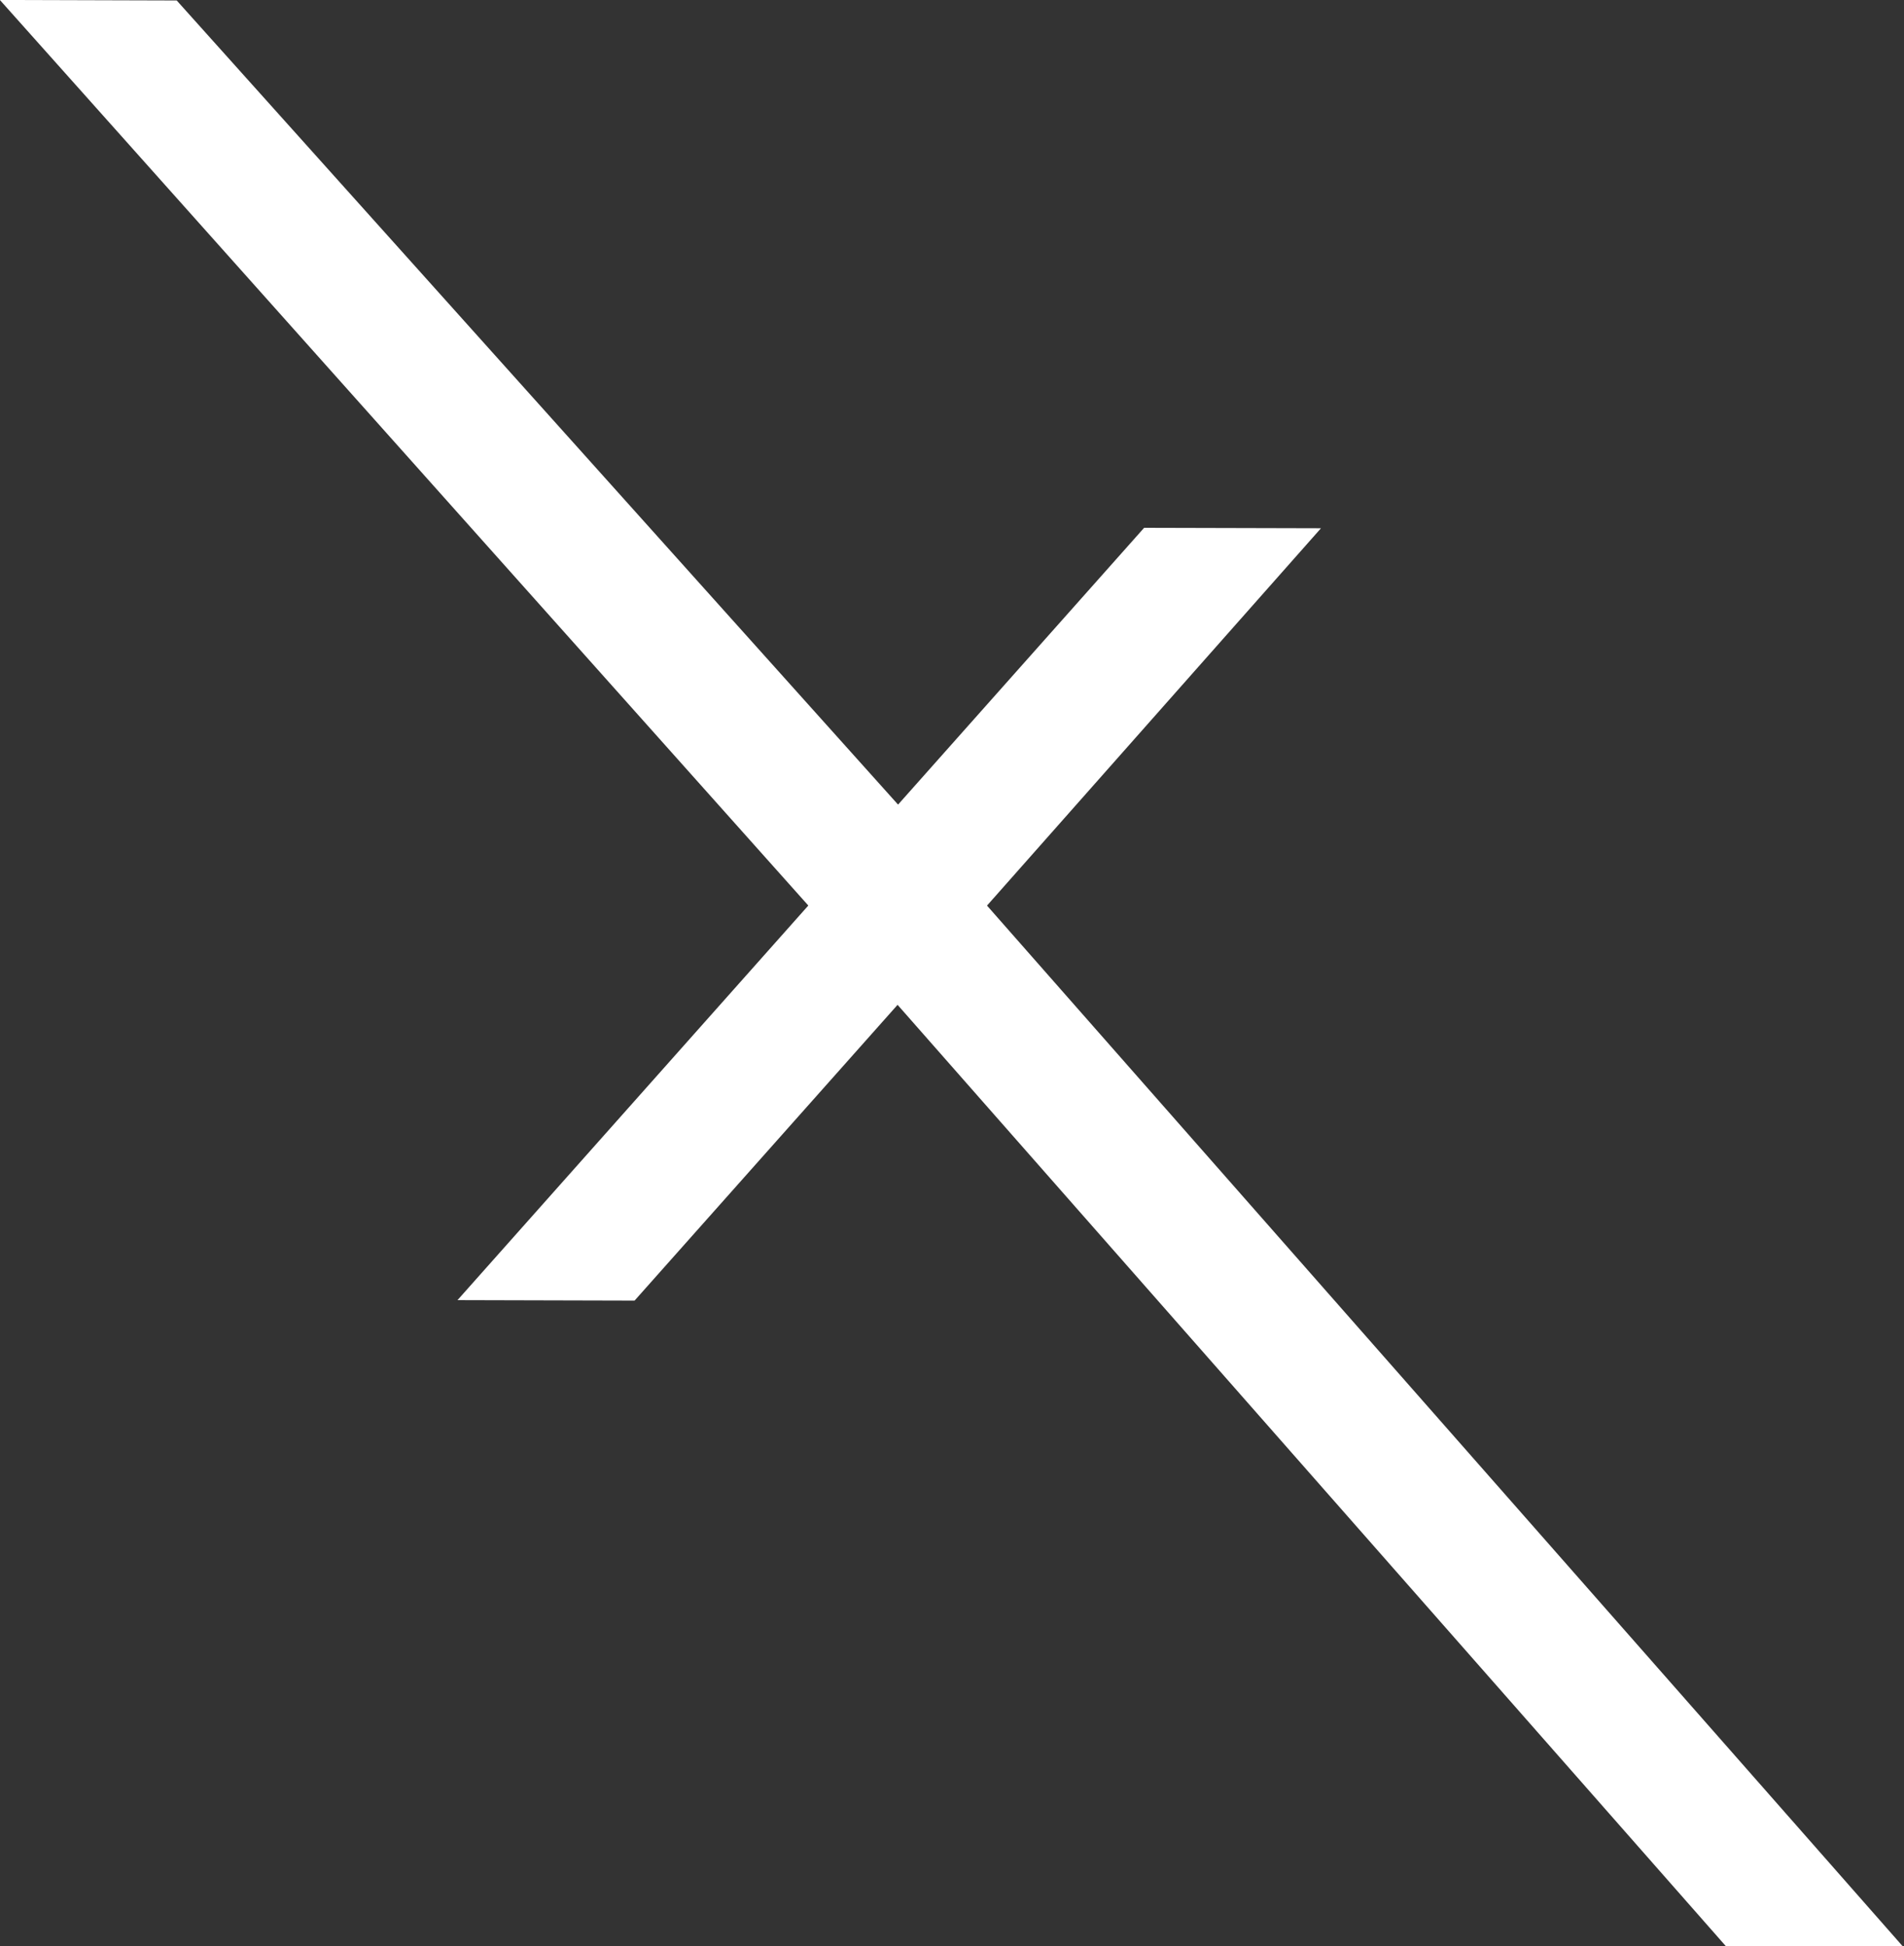 <?xml version="1.0" encoding="UTF-8" standalone="no"?>
<!DOCTYPE svg PUBLIC "-//W3C//DTD SVG 1.1//EN" "http://www.w3.org/Graphics/SVG/1.1/DTD/svg11.dtd">
<svg width="100%" height="100%" viewBox="0 0 587 600" version="1.1" xmlns="http://www.w3.org/2000/svg" xmlns:xlink="http://www.w3.org/1999/xlink" xml:space="preserve" xmlns:serif="http://www.serif.com/" style="fill-rule:evenodd;clip-rule:evenodd;stroke-linejoin:round;stroke-miterlimit:2;">
    <rect x="0" y="0" width="587" height="600" fill="#333333" stroke="none"/>
    <g transform="matrix(1,0,0,1,-376.669,-1.7053e-13)">
        <g transform="matrix(4.167,0,0,4.167,904.13,162.136)">
            <path d="M14.2,105.087L1.123,105.087L-60.173,35.429L-79.63,57.31L-92.733,57.276L-66.777,28.083L-126.591,-38.913L-113.507,-38.875L-60.137,20.616L-41.932,0.139L-28.848,0.172L-53.556,28.088L14.2,105.087Z" style="fill:white;fill-rule:nonzero;"/>
        </g>
    </g>
</svg>

